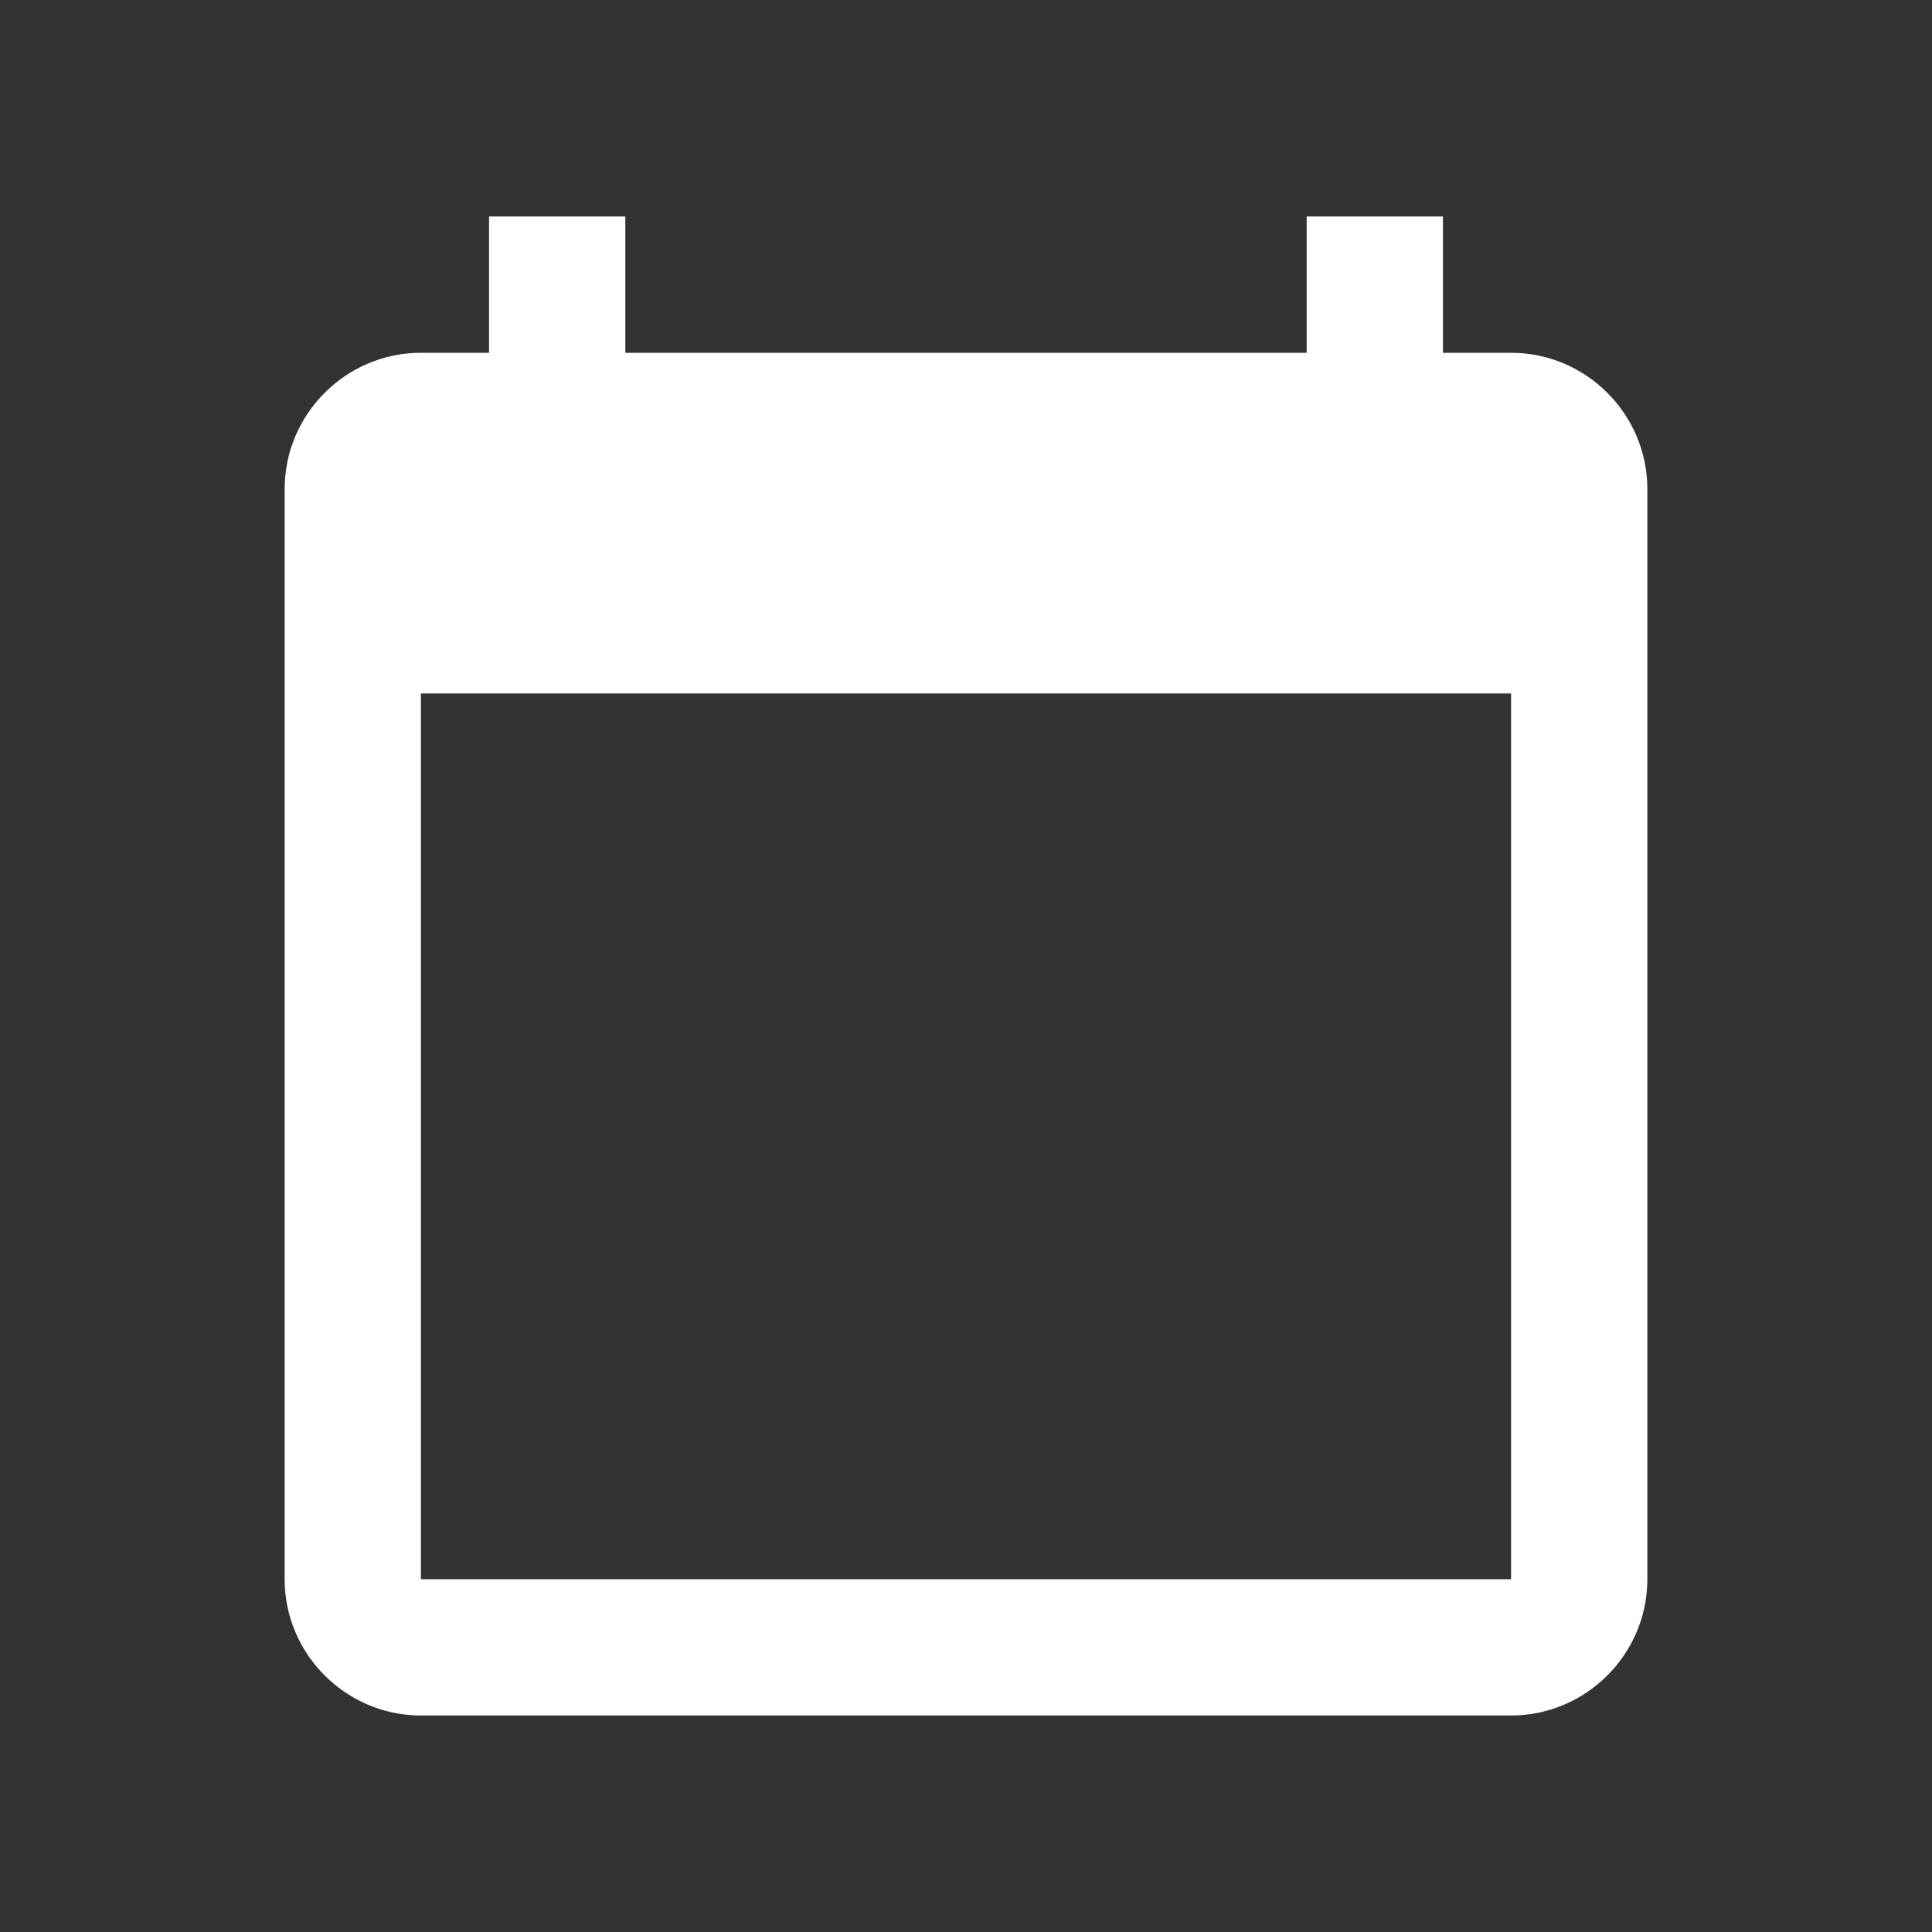 <?xml version="1.0" encoding="utf-8"?>
<!-- Generator: Adobe Illustrator 15.0.0, SVG Export Plug-In  -->
<!DOCTYPE svg PUBLIC "-//W3C//DTD SVG 1.1//EN" "http://www.w3.org/Graphics/SVG/1.1/DTD/svg11.dtd">
<svg version="1.1"
	 xmlns="http://www.w3.org/2000/svg" xmlns:xlink="http://www.w3.org/1999/xlink" xmlns:a="http://ns.adobe.com/AdobeSVGViewerExtensions/3.0/"
	 x="0px" y="0px" width="1000px" height="1000px" viewBox="-147.334 -112.066 1000 1000"
	 enable-background="new -147.334 -112.066 1000 1000" xml:space="preserve">
<rect x="-147.334" y="-112.066" width="1000" height="1000" fill="#333333" stroke="none"/>
<defs>
</defs>
<path fill="#FFFFFF" d="M634.8,70.534h-35.267V0H529v70.534H176.333V0H105.8v70.534H70.533C31.74,70.534,0,102.274,0,141.067
	v564.268c0,38.793,31.74,70.532,70.533,70.532H634.8c38.793,0,70.533-31.739,70.533-70.532V141.067
	C705.333,102.274,673.593,70.534,634.8,70.534z M634.8,705.334H70.533V246.867H634.8V705.334z"/>
</svg>
